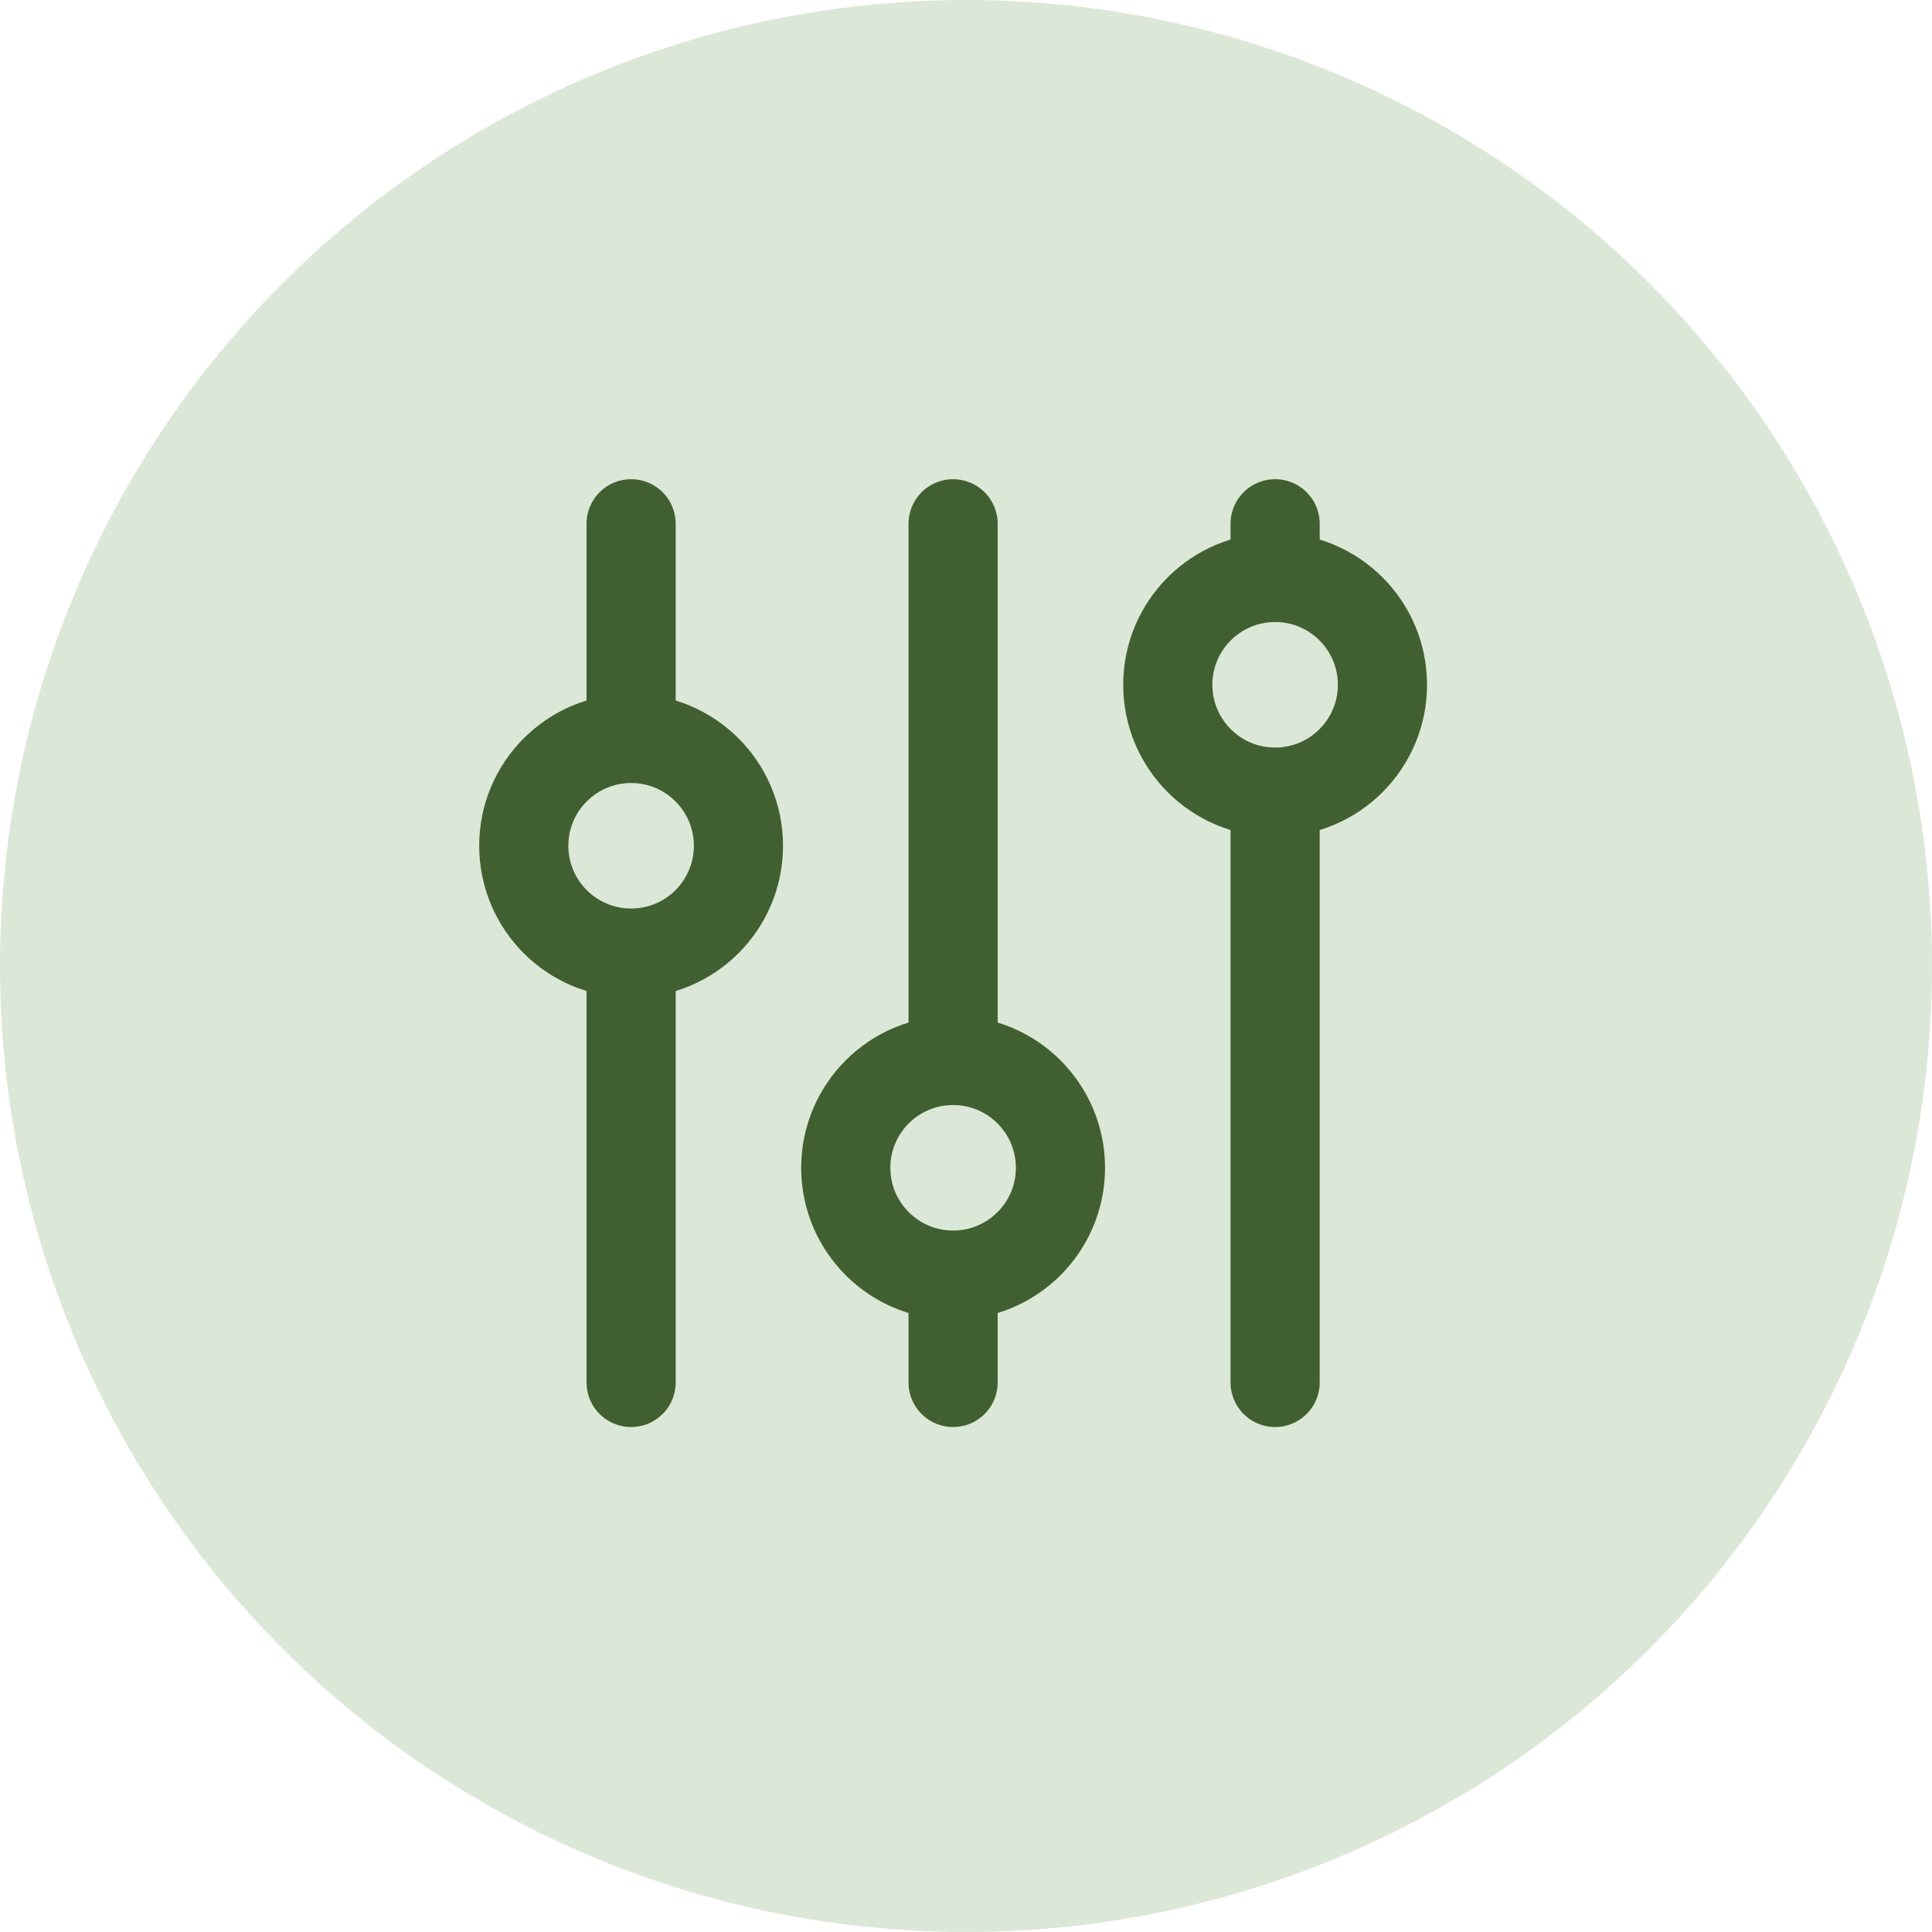 <svg width="65" height="65" viewBox="0 0 65 65" fill="none" xmlns="http://www.w3.org/2000/svg">
<circle cx="32.5" cy="32.5" r="32.5" fill="#DCE8D7"/>
<path d="M21.233 32.066C23.227 32.066 24.844 30.45 24.844 28.455C24.844 26.461 23.227 24.844 21.233 24.844M21.233 32.066C19.239 32.066 17.622 30.45 17.622 28.455C17.622 26.461 19.239 24.844 21.233 24.844M21.233 32.066V46.511M21.233 24.844V17.622M32.066 42.9C34.061 42.9 35.678 41.283 35.678 39.289C35.678 37.294 34.061 35.678 32.066 35.678M32.066 42.9C30.072 42.9 28.455 41.283 28.455 39.289C28.455 37.294 30.072 35.678 32.066 35.678M32.066 42.9V46.511M32.066 35.678V17.622M42.9 26.65C44.894 26.65 46.511 25.033 46.511 23.039C46.511 21.044 44.894 19.428 42.9 19.428M42.9 26.65C40.906 26.65 39.289 25.033 39.289 23.039C39.289 21.044 40.906 19.428 42.9 19.428M42.9 26.65V46.511M42.9 19.428V17.622" stroke="#416031" stroke-width="3" stroke-linecap="round" stroke-linejoin="round"/>
</svg>

